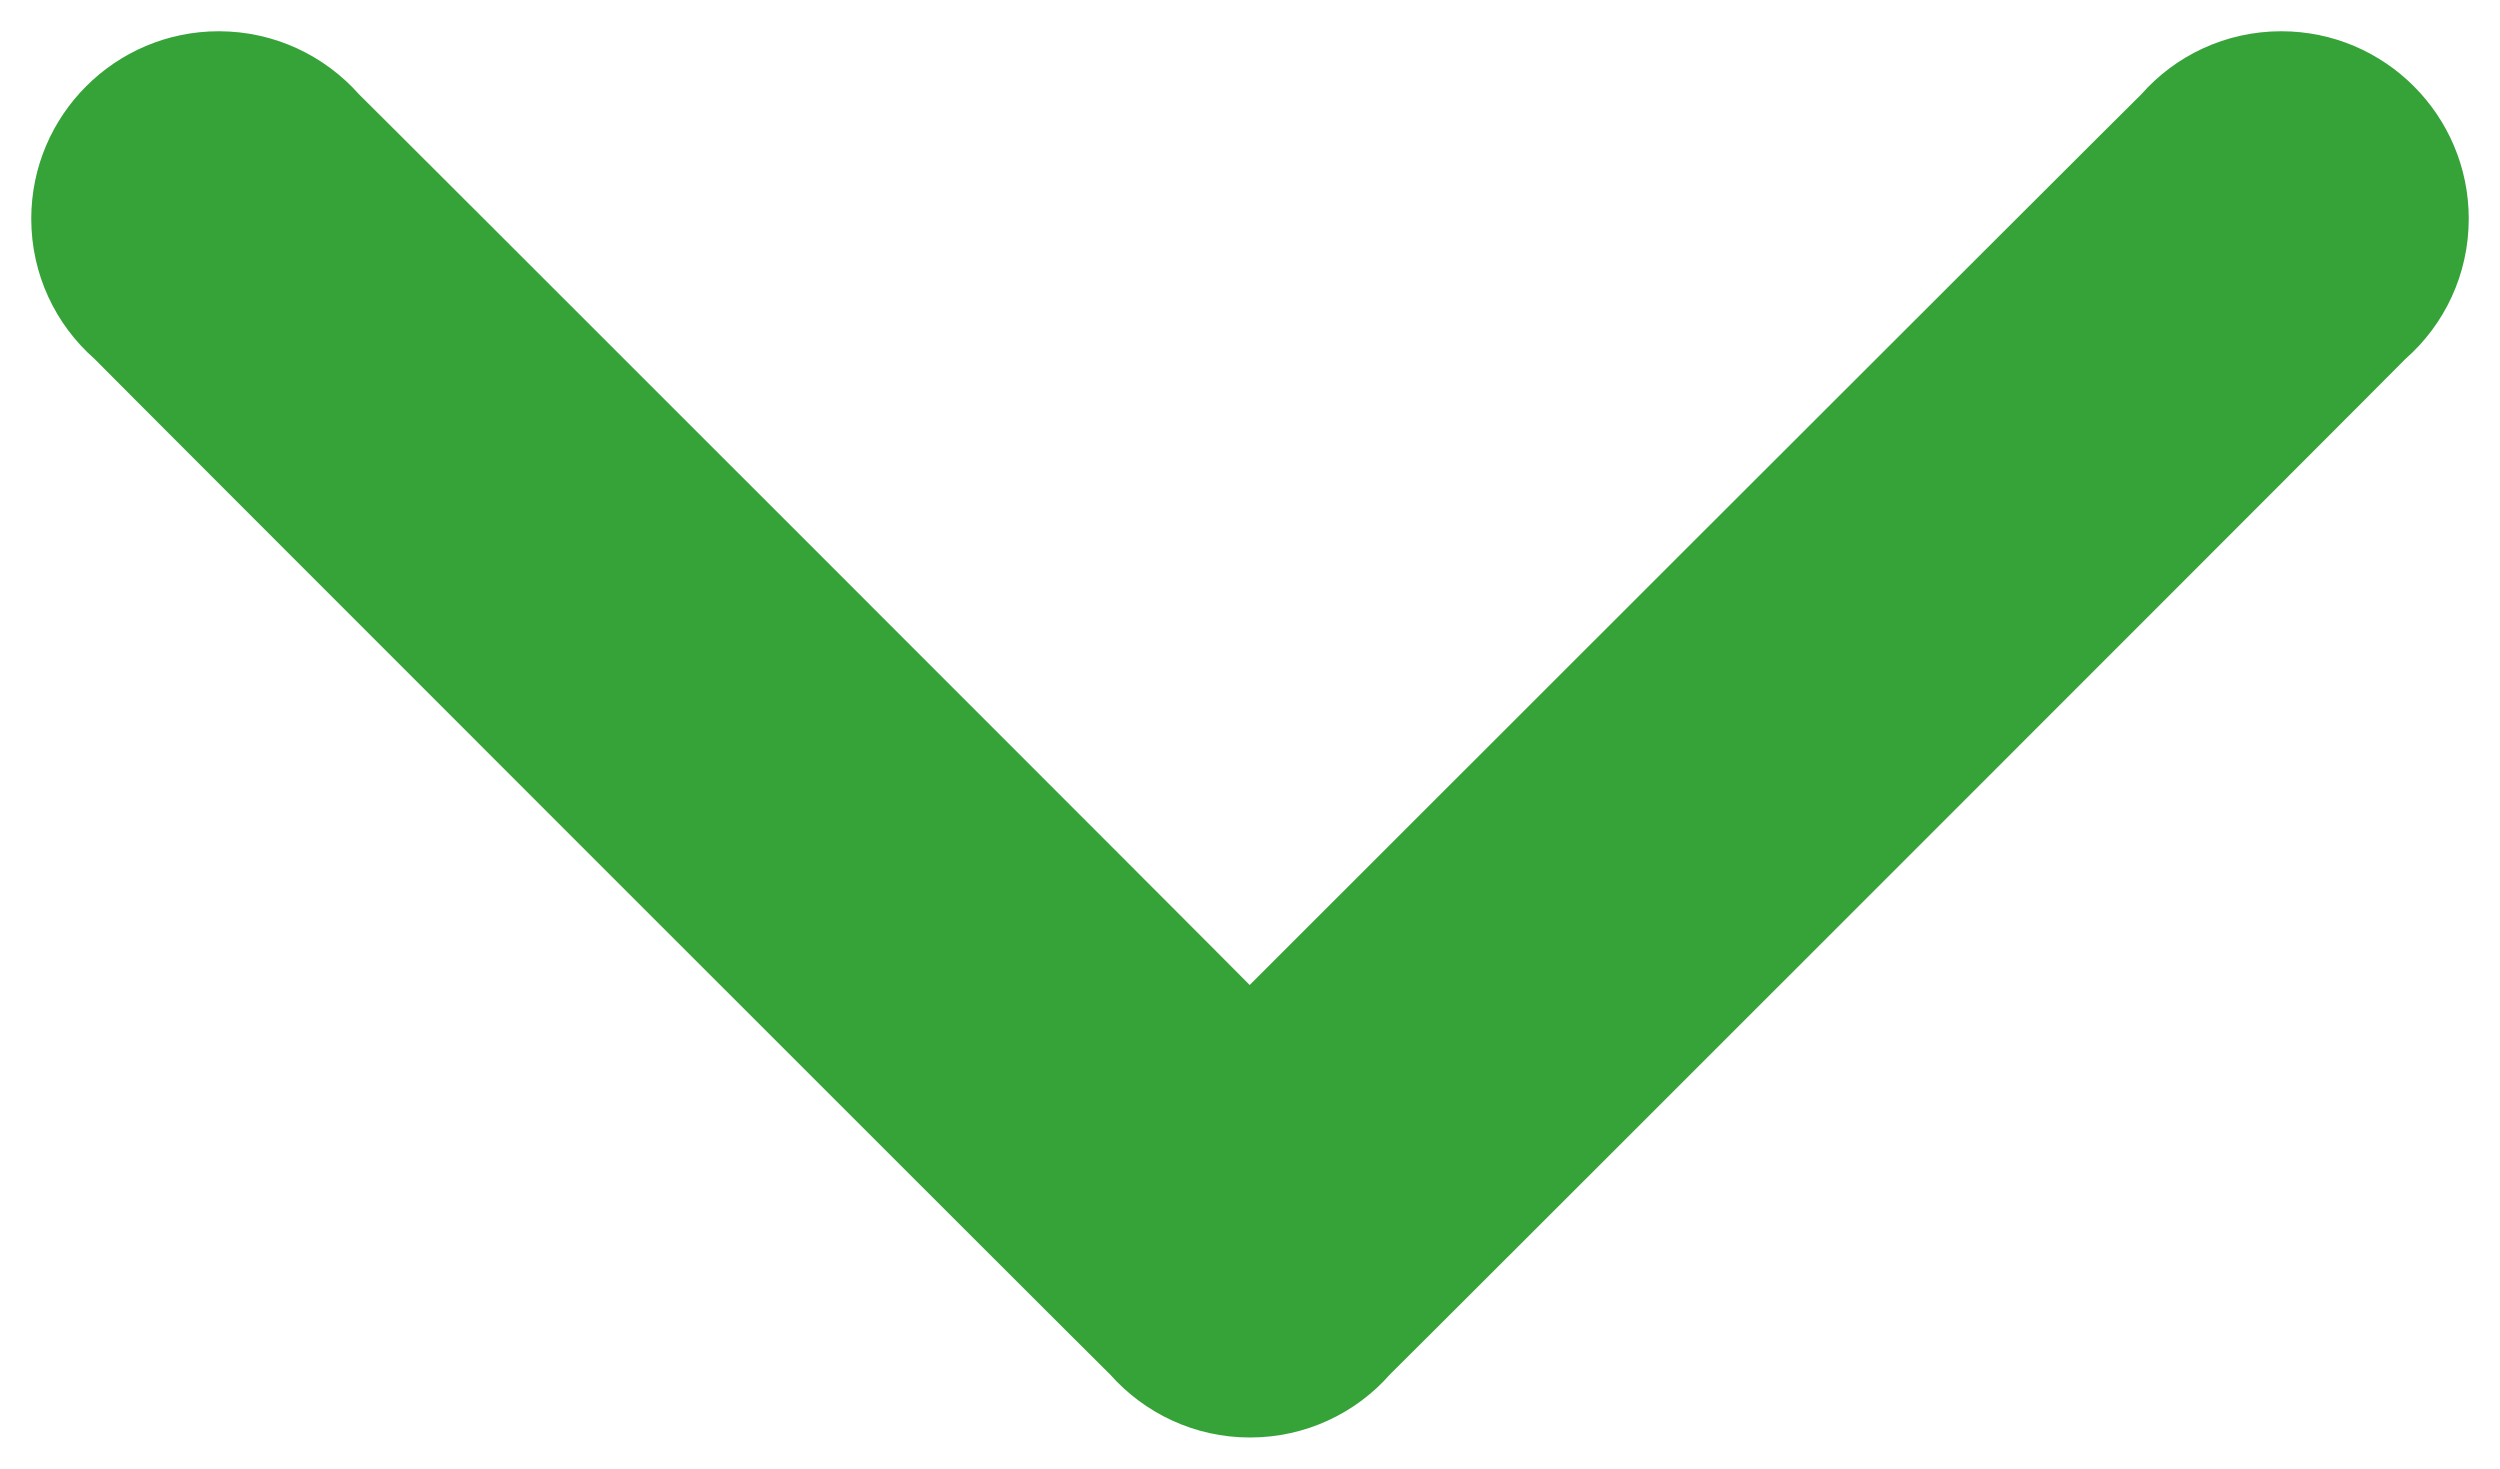 <?xml version="1.0" encoding="utf-8"?>
<!-- Generator: Adobe Illustrator 23.0.1, SVG Export Plug-In . SVG Version: 6.00 Build 0)  -->
<svg version="1.1" id="Layer_1" xmlns="http://www.w3.org/2000/svg" xmlns:xlink="http://www.w3.org/1999/xlink" x="0px" y="0px"
	 viewBox="0 0 800 470" style="enable-background:new 0 0 800 470;" xml:space="preserve">
<style type="text/css">
	.st0{fill:#36A339;}
</style>
<path class="st0" d="M790,70c0-33.1-26.9-60-60-60c-17.8,0-33.9,7.8-44.8,20.2c-1.8,1.6-285.3,285-285.3,285
	c-1.6-1.8-283.2-283.4-285-285C103.9,17.8,87.8,10,70,10c-33.1,0-60,26.9-60,60c0,17.8,7.8,33.9,20.2,44.8
	c1.6,1.8,323.2,323.4,325,325c11,12.4,27,20.2,44.8,20.2s33.9-7.8,44.8-20.2c1.8-1.6,323.4-323.2,325-325
	C782.2,103.9,790,87.8,790,70z"/>
</svg>
